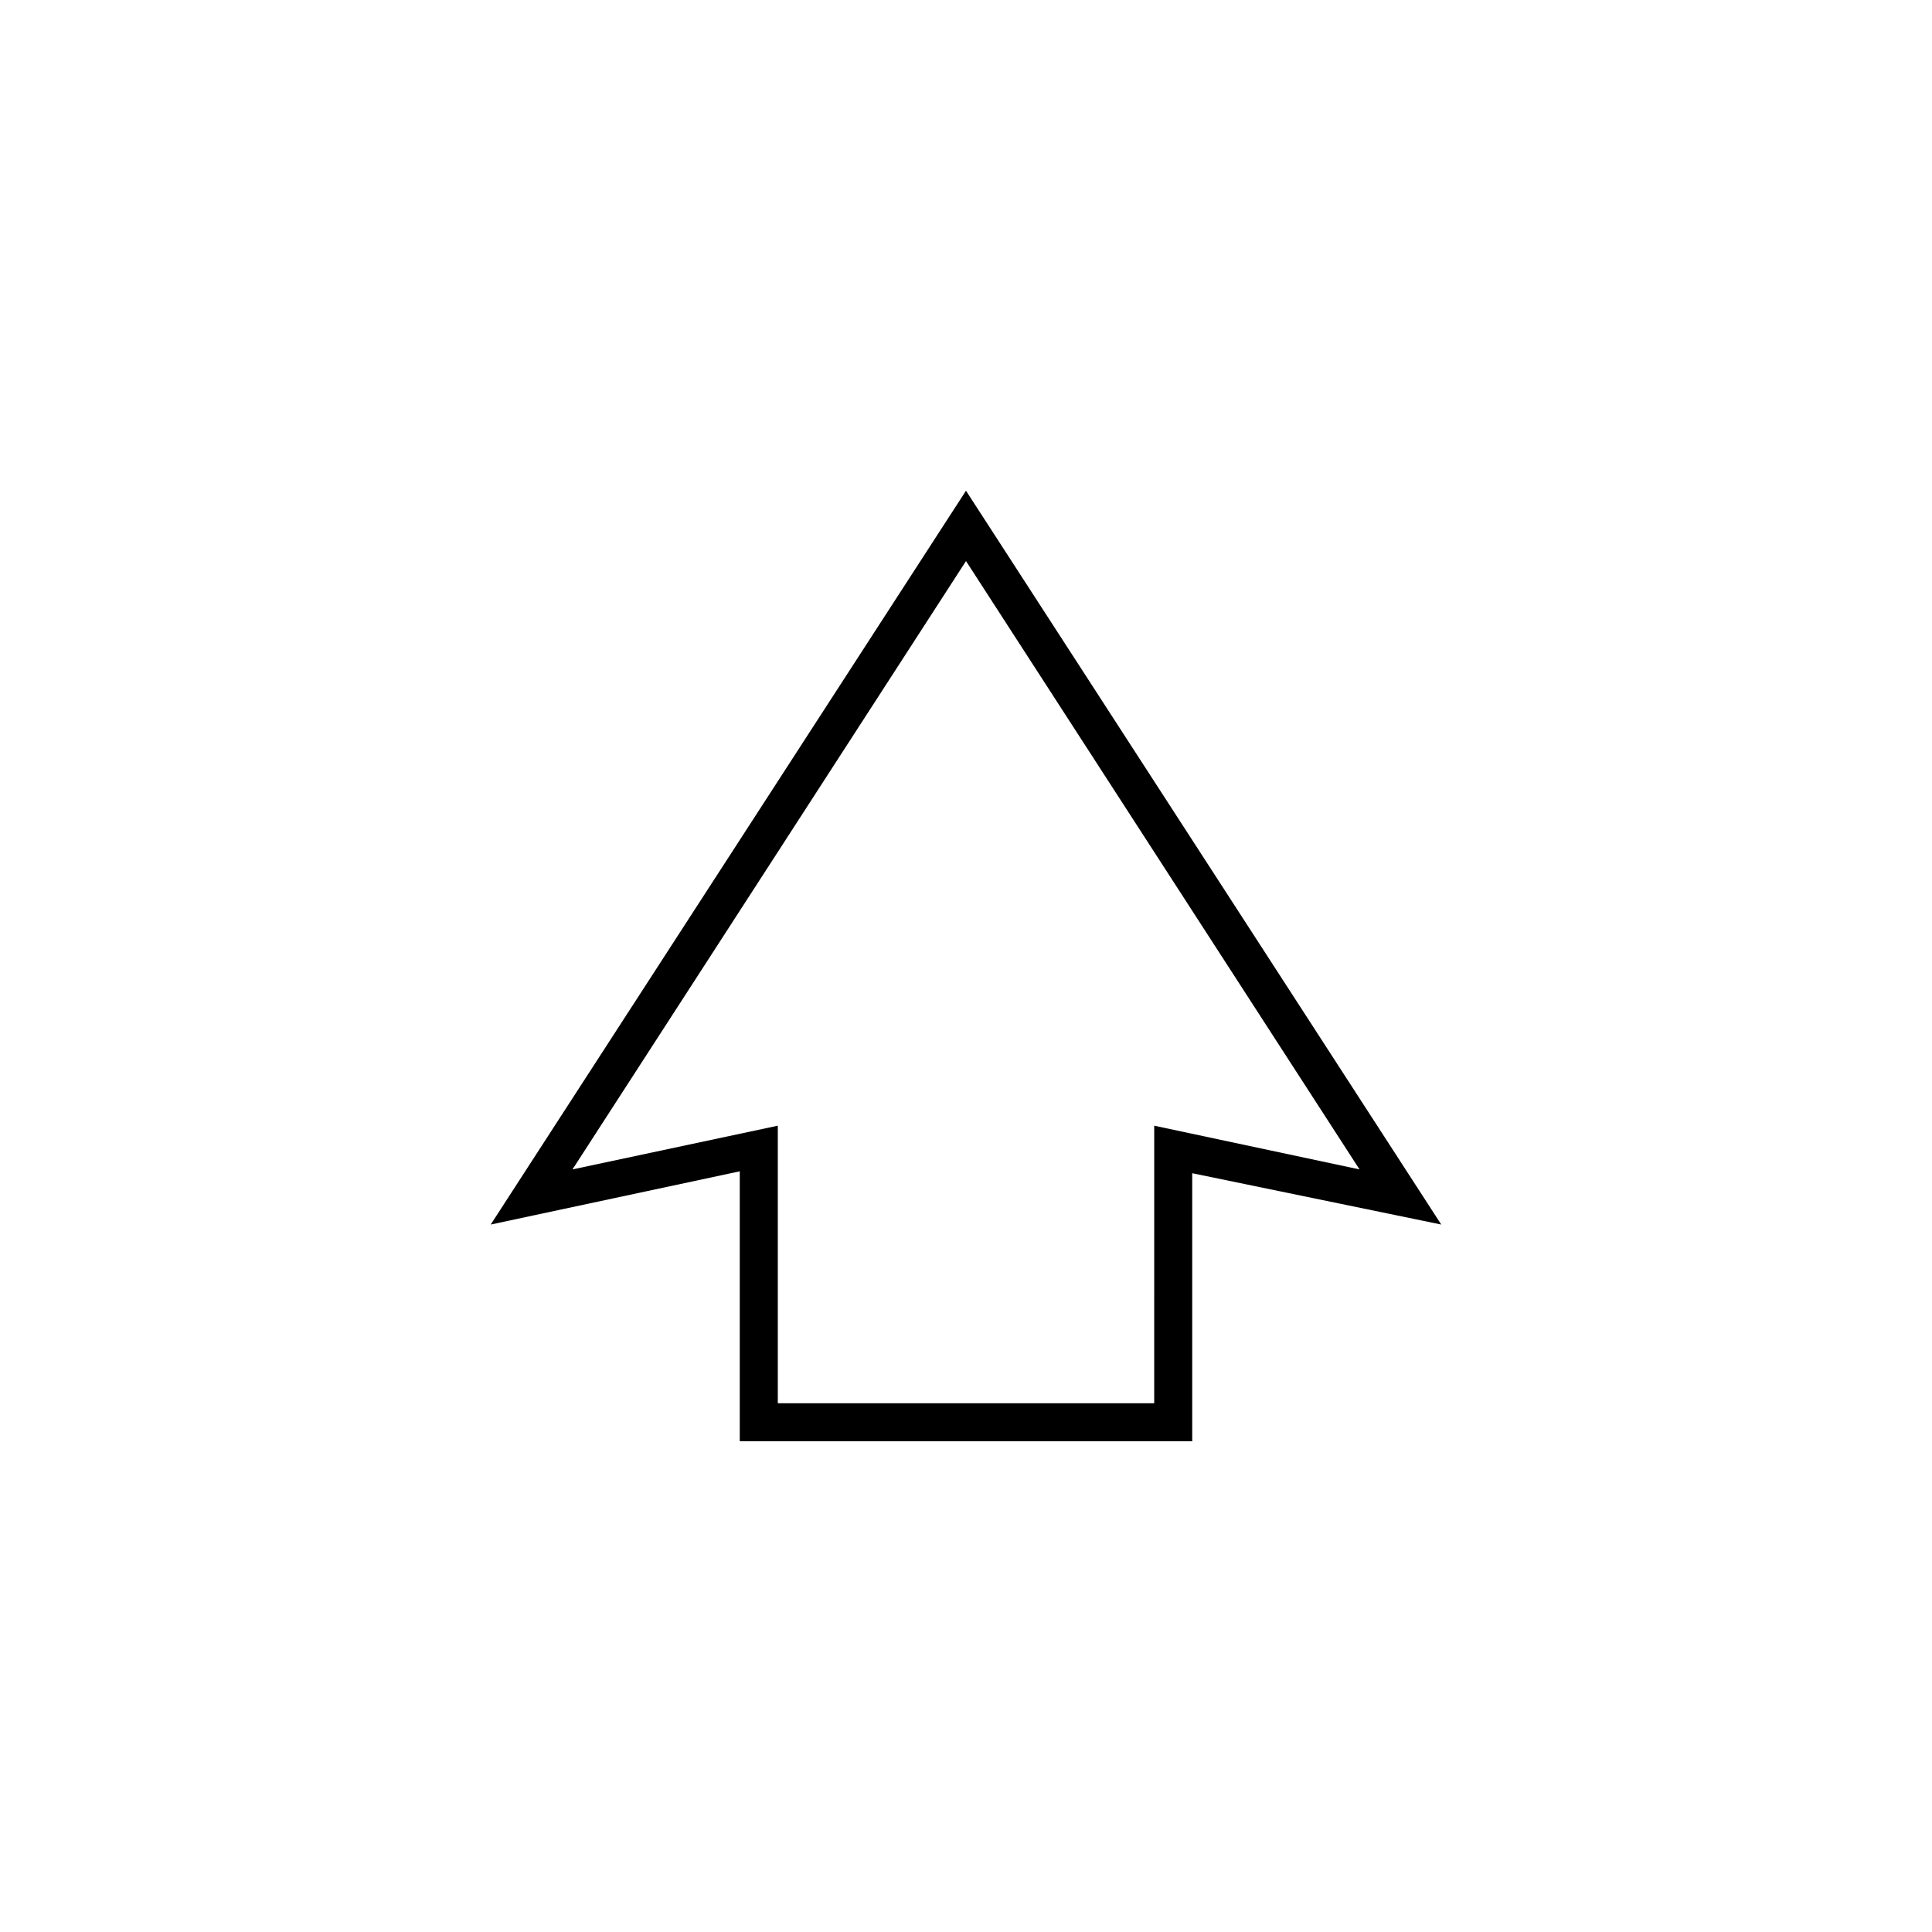 <?xml version="1.0" encoding="UTF-8"?>
<!-- Uploaded to: SVG Repo, www.svgrepo.com, Generator: SVG Repo Mixer Tools -->
<svg fill="#000000" width="800px" height="800px" version="1.1" viewBox="144 144 512 512" xmlns="http://www.w3.org/2000/svg">
 <path d="m459.95 525.95v-71.035l65.996 13.602-125.95-194.47-125.95 194.47 66-14.105v71.539zm-164.24-72.043 104.29-161.22 104.29 161.22-54.41-11.586-0.004 73.555h-99.754v-73.555z"/>
</svg>